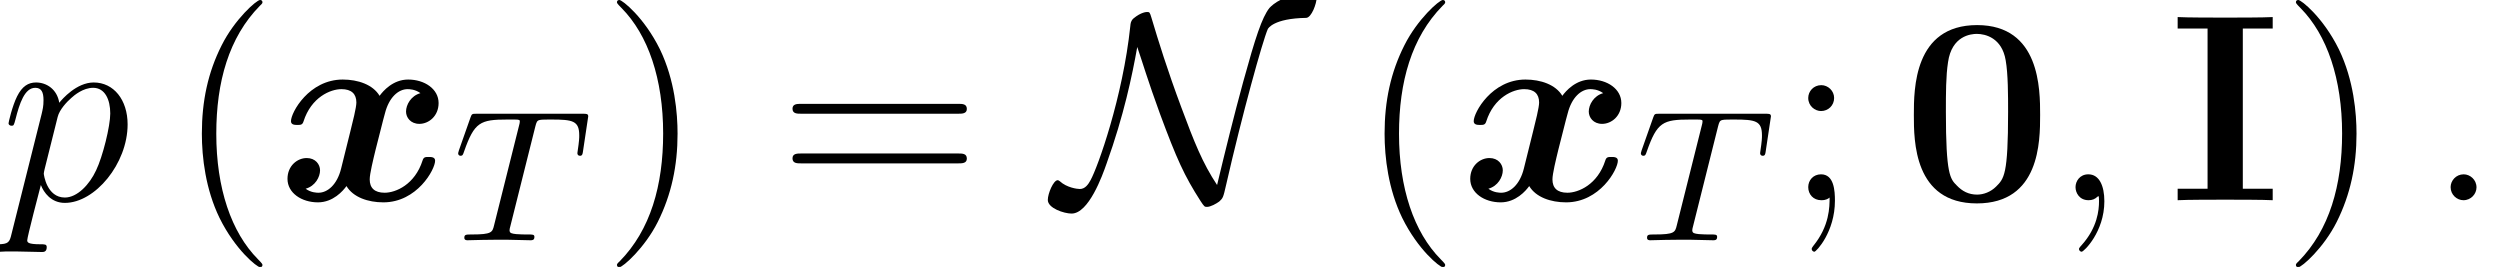 <?xml version='1.0' encoding='UTF-8'?>
<!-- This file was generated by dvisvgm 2.13.1 -->
<svg version='1.1' xmlns='http://www.w3.org/2000/svg' xmlns:xlink='http://www.w3.org/1999/xlink' width='121.284pt' height='12.951pt' viewBox='56.413 56.04 121.284 12.951'>
<defs>
<path id='g1-48' d='M6.696-4.132C6.696-5.375 6.696-8.496 3.639-8.496C.57-8.496 .57-5.388 .57-4.132C.57-2.888 .57 .155 3.626 .155S6.696-2.849 6.696-4.132ZM3.639-.272C3.225-.272 2.914-.44 2.655-.712C2.331-1.036 2.124-1.243 2.124-4.287C2.124-5.194 2.124-6.022 2.228-6.696C2.409-7.978 3.341-8.069 3.626-8.069C4.041-8.069 4.844-7.874 5.025-6.787C5.142-6.126 5.142-5.077 5.142-4.287C5.142-1.23 4.947-1.049 4.559-.661C4.3-.401 3.95-.272 3.639-.272Z'/>
<path id='g1-73' d='M3.562-8.328H5.012V-8.885C4.546-8.859 3.251-8.859 2.707-8.859S.868-8.859 .401-8.885V-8.328H1.852V-.557H.401V0C.868-.026 2.163-.026 2.707-.026S4.546-.026 5.012 0V-.557H3.562V-8.328Z'/>
<path id='g2-78' d='M3.963-7.434C4.196-6.761 4.481-5.789 5.064-4.196C5.88-1.995 6.243-1.192 7.033 .039C7.214 .311 7.227 .324 7.343 .324C7.525 .324 7.797 .168 7.939 .065C8.121-.104 8.133-.117 8.276-.751C9.053-4.157 10.037-7.706 10.296-8.302C10.309-8.328 10.568-8.82 12.161-8.846C12.42-8.859 12.667-9.545 12.667-9.83C12.667-10.037 12.589-10.037 12.407-10.037C11.112-10.037 10.53-9.493 10.374-9.325C10.011-8.859 9.701-7.913 9.105-5.75C8.652-4.093 8.237-2.409 7.836-.738C7.123-1.813 6.722-2.836 6.1-4.507C5.414-6.346 4.999-7.693 4.65-8.859C4.572-9.118 4.559-9.131 4.442-9.131C4.416-9.131 4.157-9.131 3.782-8.82C3.652-8.703 3.639-8.587 3.626-8.444C3.264-4.999 2.046-1.593 1.697-.971C1.593-.777 1.438-.544 1.179-.544C1.049-.544 .544-.609 .207-.92C.142-.971 .117-.971 .104-.971C-.104-.971-.376-.324-.376-.013C-.376 .389 .414 .648 .777 .648C1.606 .648 2.267-1.179 2.474-1.774C3.316-4.119 3.717-6.048 3.963-7.434Z'/>
<path id='g3-84' d='M3.98-5.521C4.034-5.721 4.052-5.811 4.207-5.838C4.279-5.857 4.569-5.857 4.76-5.857C5.802-5.857 6.11-5.793 6.11-5.086C6.11-4.968 6.11-4.832 6.029-4.297L6.02-4.225C6.02-4.161 6.056-4.098 6.147-4.098C6.256-4.098 6.274-4.179 6.292-4.315L6.527-5.884C6.537-5.929 6.546-5.984 6.546-6.011C6.546-6.138 6.455-6.138 6.283-6.138H1.124C.907-6.138 .898-6.129 .834-5.956L.272-4.361C.236-4.243 .236-4.225 .236-4.216C.236-4.17 .263-4.098 .354-4.098C.453-4.098 .471-4.152 .526-4.315C1.024-5.73 1.305-5.857 2.62-5.857H2.974C3.227-5.857 3.227-5.829 3.227-5.757C3.227-5.702 3.209-5.639 3.191-5.567L1.976-.716C1.895-.39 1.868-.281 .907-.281C.616-.281 .535-.281 .535-.118C.535 0 .653 0 .689 0C.925 0 1.188-.018 1.432-.018C1.686-.018 1.949-.027 2.203-.027C2.602-.027 2.62-.027 2.956-.018C3.073-.018 3.672 0 3.744 0C3.826 0 3.935 0 3.935-.163C3.935-.281 3.853-.281 3.626-.281S3.291-.281 3.046-.299C2.838-.326 2.729-.335 2.729-.49C2.729-.535 2.747-.607 2.765-.671L3.98-5.521Z'/>
<path id='g0-120' d='M6.942-5.194C6.476-5.064 6.243-4.624 6.243-4.3C6.243-4.015 6.463-3.704 6.89-3.704C7.343-3.704 7.823-4.08 7.823-4.714C7.823-5.401 7.136-5.854 6.346-5.854C5.608-5.854 5.129-5.297 4.96-5.064C4.637-5.608 3.911-5.854 3.173-5.854C1.541-5.854 .661-4.261 .661-3.834C.661-3.652 .855-3.652 .971-3.652C1.127-3.652 1.217-3.652 1.269-3.821C1.645-4.999 2.577-5.388 3.108-5.388C3.6-5.388 3.834-5.155 3.834-4.74C3.834-4.494 3.652-3.782 3.536-3.316L3.095-1.541C2.901-.751 2.435-.363 1.995-.363C1.93-.363 1.632-.363 1.373-.557C1.839-.686 2.072-1.127 2.072-1.451C2.072-1.735 1.852-2.046 1.425-2.046C.971-2.046 .492-1.671 .492-1.036C.492-.35 1.179 .104 1.969 .104C2.707 .104 3.186-.453 3.354-.686C3.678-.142 4.403 .104 5.142 .104C6.774 .104 7.654-1.489 7.654-1.917C7.654-2.098 7.46-2.098 7.343-2.098C7.188-2.098 7.097-2.098 7.046-1.93C6.67-.751 5.737-.363 5.206-.363C4.714-.363 4.481-.596 4.481-1.01C4.481-1.282 4.65-1.969 4.766-2.448C4.857-2.785 5.155-4.002 5.219-4.209C5.414-4.986 5.867-5.388 6.32-5.388C6.385-5.388 6.683-5.388 6.942-5.194Z'/>
<path id='g5-40' d='M4.209 3.147C4.209 3.108 4.209 3.082 3.989 2.862C2.694 1.554 1.969-.583 1.969-3.225C1.969-5.737 2.577-7.9 4.08-9.429C4.209-9.545 4.209-9.571 4.209-9.61C4.209-9.688 4.144-9.714 4.093-9.714C3.924-9.714 2.862-8.781 2.228-7.512C1.567-6.204 1.269-4.818 1.269-3.225C1.269-2.072 1.451-.531 2.124 .855C2.888 2.409 3.95 3.251 4.093 3.251C4.144 3.251 4.209 3.225 4.209 3.147Z'/>
<path id='g5-41' d='M3.652-3.225C3.652-4.209 3.523-5.815 2.798-7.318C2.033-8.872 .971-9.714 .829-9.714C.777-9.714 .712-9.688 .712-9.61C.712-9.571 .712-9.545 .933-9.325C2.228-8.017 2.953-5.88 2.953-3.238C2.953-.725 2.344 1.438 .842 2.966C.712 3.082 .712 3.108 .712 3.147C.712 3.225 .777 3.251 .829 3.251C.997 3.251 2.059 2.318 2.694 1.049C3.354-.272 3.652-1.671 3.652-3.225Z'/>
<path id='g5-59' d='M2.383-4.96C2.383-5.31 2.085-5.582 1.761-5.582C1.386-5.582 1.127-5.284 1.127-4.96C1.127-4.572 1.451-4.326 1.748-4.326C2.098-4.326 2.383-4.598 2.383-4.96ZM2.163-.13C2.163 .324 2.163 1.243 1.373 2.215C1.295 2.318 1.295 2.344 1.295 2.37C1.295 2.435 1.36 2.5 1.425 2.5C1.515 2.5 2.422 1.541 2.422 .026C2.422-.453 2.383-1.256 1.748-1.256C1.373-1.256 1.127-.971 1.127-.635C1.127-.285 1.373 0 1.761 0C2.007 0 2.098-.078 2.163-.13Z'/>
<path id='g5-61' d='M8.742-4.196C8.924-4.196 9.157-4.196 9.157-4.429C9.157-4.675 8.936-4.675 8.742-4.675H1.114C.933-4.675 .699-4.675 .699-4.442C.699-4.196 .92-4.196 1.114-4.196H8.742ZM8.742-1.787C8.924-1.787 9.157-1.787 9.157-2.02C9.157-2.267 8.936-2.267 8.742-2.267H1.114C.933-2.267 .699-2.267 .699-2.033C.699-1.787 .92-1.787 1.114-1.787H8.742Z'/>
<path id='g4-58' d='M2.383-.622C2.383-.997 2.072-1.256 1.761-1.256C1.386-1.256 1.127-.945 1.127-.635C1.127-.259 1.438 0 1.748 0C2.124 0 2.383-.311 2.383-.622Z'/>
<path id='g4-59' d='M2.526 .052C2.526-.699 2.279-1.256 1.748-1.256C1.334-1.256 1.127-.92 1.127-.635S1.321 0 1.761 0C1.93 0 2.072-.052 2.189-.168C2.215-.194 2.228-.194 2.241-.194C2.267-.194 2.267-.013 2.267 .052C2.267 .479 2.189 1.321 1.438 2.163C1.295 2.318 1.295 2.344 1.295 2.37C1.295 2.435 1.36 2.5 1.425 2.5C1.528 2.5 2.526 1.541 2.526 .052Z'/>
<path id='g4-112' d='M.557 1.645C.466 2.033 .414 2.137-.117 2.137C-.272 2.137-.401 2.137-.401 2.383C-.401 2.409-.389 2.513-.246 2.513C-.078 2.513 .104 2.487 .272 2.487H.829C1.101 2.487 1.761 2.513 2.033 2.513C2.111 2.513 2.267 2.513 2.267 2.279C2.267 2.137 2.176 2.137 1.956 2.137C1.36 2.137 1.321 2.046 1.321 1.943C1.321 1.787 1.904-.44 1.982-.738C2.124-.376 2.474 .13 3.147 .13C4.611 .13 6.191-1.774 6.191-3.678C6.191-4.87 5.517-5.712 4.546-5.712C3.717-5.712 3.018-4.909 2.875-4.727C2.772-5.375 2.267-5.712 1.748-5.712C1.373-5.712 1.075-5.53 .829-5.038C.596-4.572 .414-3.782 .414-3.73S.466-3.613 .557-3.613C.661-3.613 .673-3.626 .751-3.924C.945-4.688 1.192-5.453 1.71-5.453C2.007-5.453 2.111-5.245 2.111-4.857C2.111-4.546 2.072-4.416 2.02-4.183L.557 1.645ZM2.798-4.041C2.888-4.403 3.251-4.779 3.458-4.96C3.6-5.09 4.028-5.453 4.52-5.453C5.09-5.453 5.349-4.883 5.349-4.209C5.349-3.588 4.986-2.124 4.663-1.451C4.339-.751 3.743-.13 3.147-.13C2.267-.13 2.124-1.243 2.124-1.295C2.124-1.334 2.15-1.438 2.163-1.502L2.798-4.041Z'/>
</defs>
<g id='page1'>
<use x='56.413' y='65.753' xlink:href='#g4-112'/>
<use x='64.937' y='65.753' xlink:href='#g5-40'/>
<use x='69.868' y='65.753' xlink:href='#g0-120'/>
<use x='78.404' y='67.696' xlink:href='#g3-84'/>
<use x='85.632' y='65.753' xlink:href='#g5-41'/>
<use x='94.161' y='65.753' xlink:href='#g5-61'/>
<use x='107.622' y='65.753' xlink:href='#g2-78'/>
<use x='122.315' y='65.753' xlink:href='#g5-40'/>
<use x='127.247' y='65.753' xlink:href='#g0-120'/>
<use x='135.782' y='67.696' xlink:href='#g3-84'/>
<use x='143.01' y='65.753' xlink:href='#g5-59'/>
<use x='148.691' y='65.753' xlink:href='#g1-48'/>
<use x='155.977' y='65.753' xlink:href='#g4-59'/>
<use x='161.658' y='65.753' xlink:href='#g1-73'/>
<use x='167.084' y='65.753' xlink:href='#g5-41'/>
<use x='174.174' y='65.753' xlink:href='#g4-58'/>
</g>
</svg>